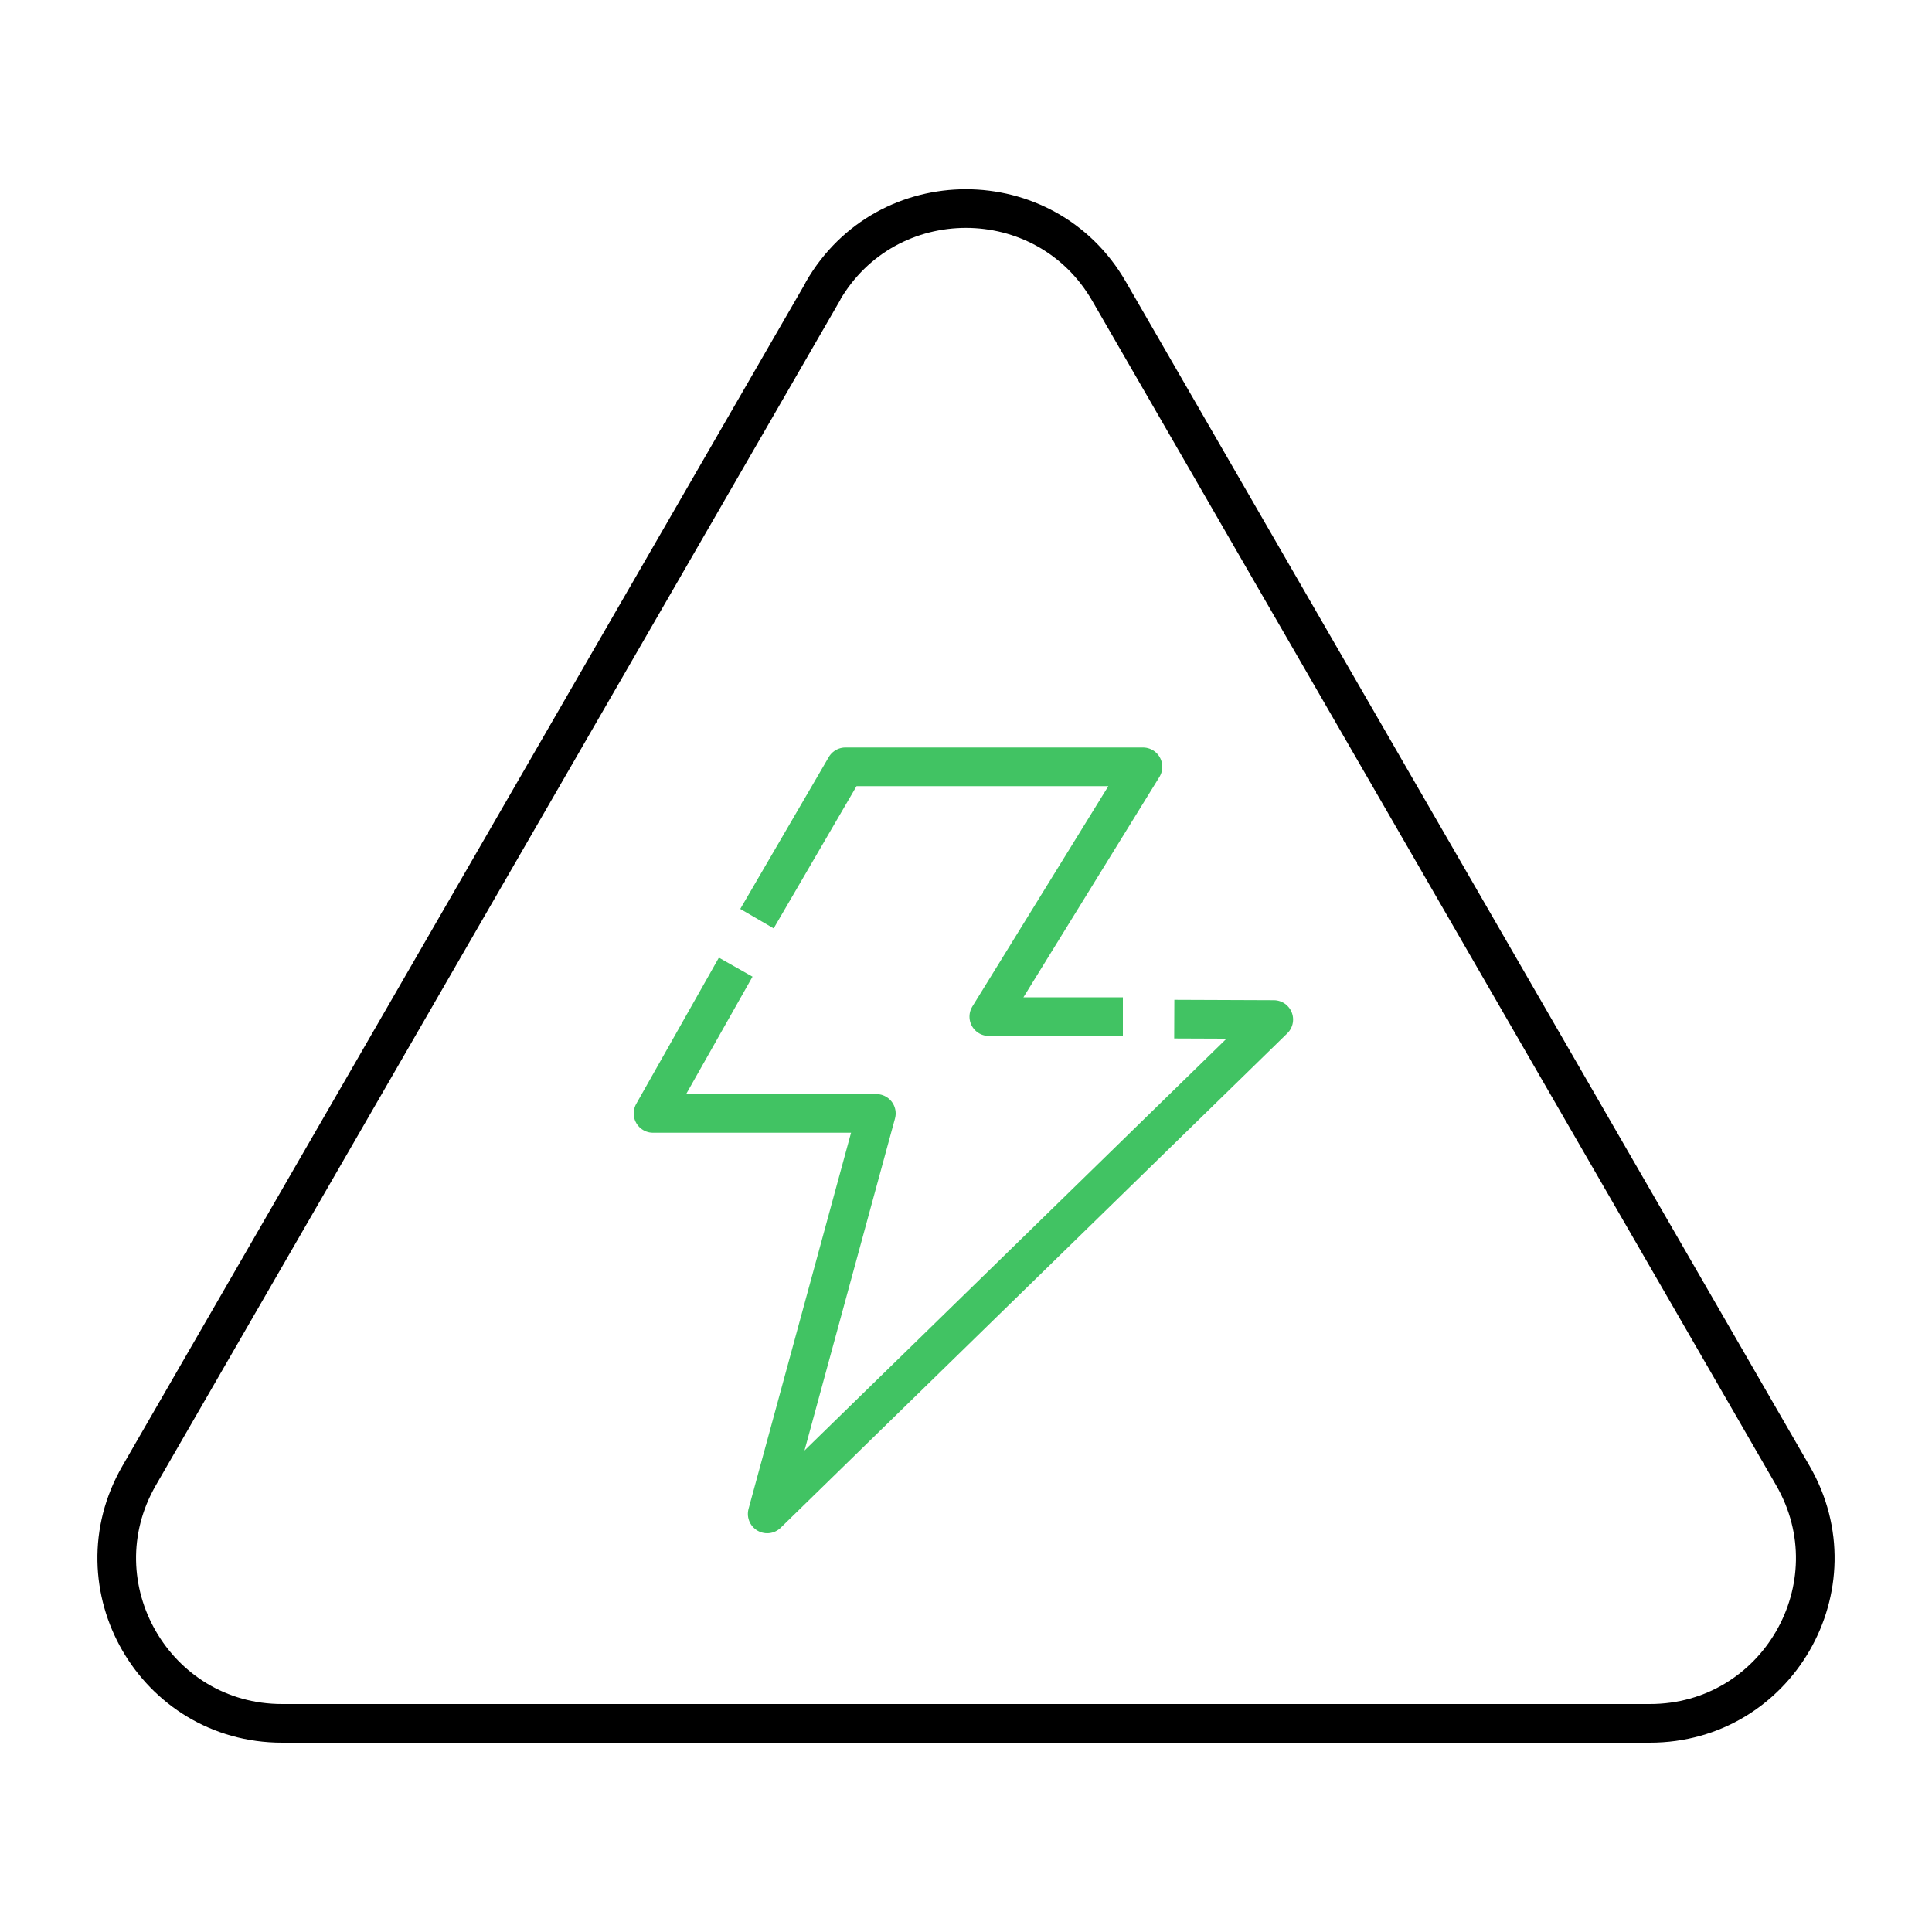<?xml version="1.0" encoding="UTF-8"?><svg id="POWER" xmlns="http://www.w3.org/2000/svg" width="100" height="100" viewBox="0 0 100 100"><path d="m42.6,15.07L7.2,76.38c-3.29,5.7.82,12.82,7.4,12.82h70.8c6.58,0,10.69-7.12,7.4-12.82L57.4,15.07c-3.29-5.7-11.52-5.7-14.81,0Z" style="fill:none; stroke:#000; stroke-linecap:round; stroke-linejoin:round; stroke-width:2px;"/><polyline points="58.12 52.62 51.18 52.62 59.16 39.69 43.76 39.69 39.18 47.55" style="fill:none; stroke:#41c363; stroke-linejoin:round; stroke-width:2px;"/><polyline points="38.08 50.06 33.8 57.63 45.36 57.63 39.71 78.36 65.93 52.77 60.78 52.75" style="fill:none; stroke:#41c363; stroke-linejoin:round; stroke-width:2px;"/></svg>